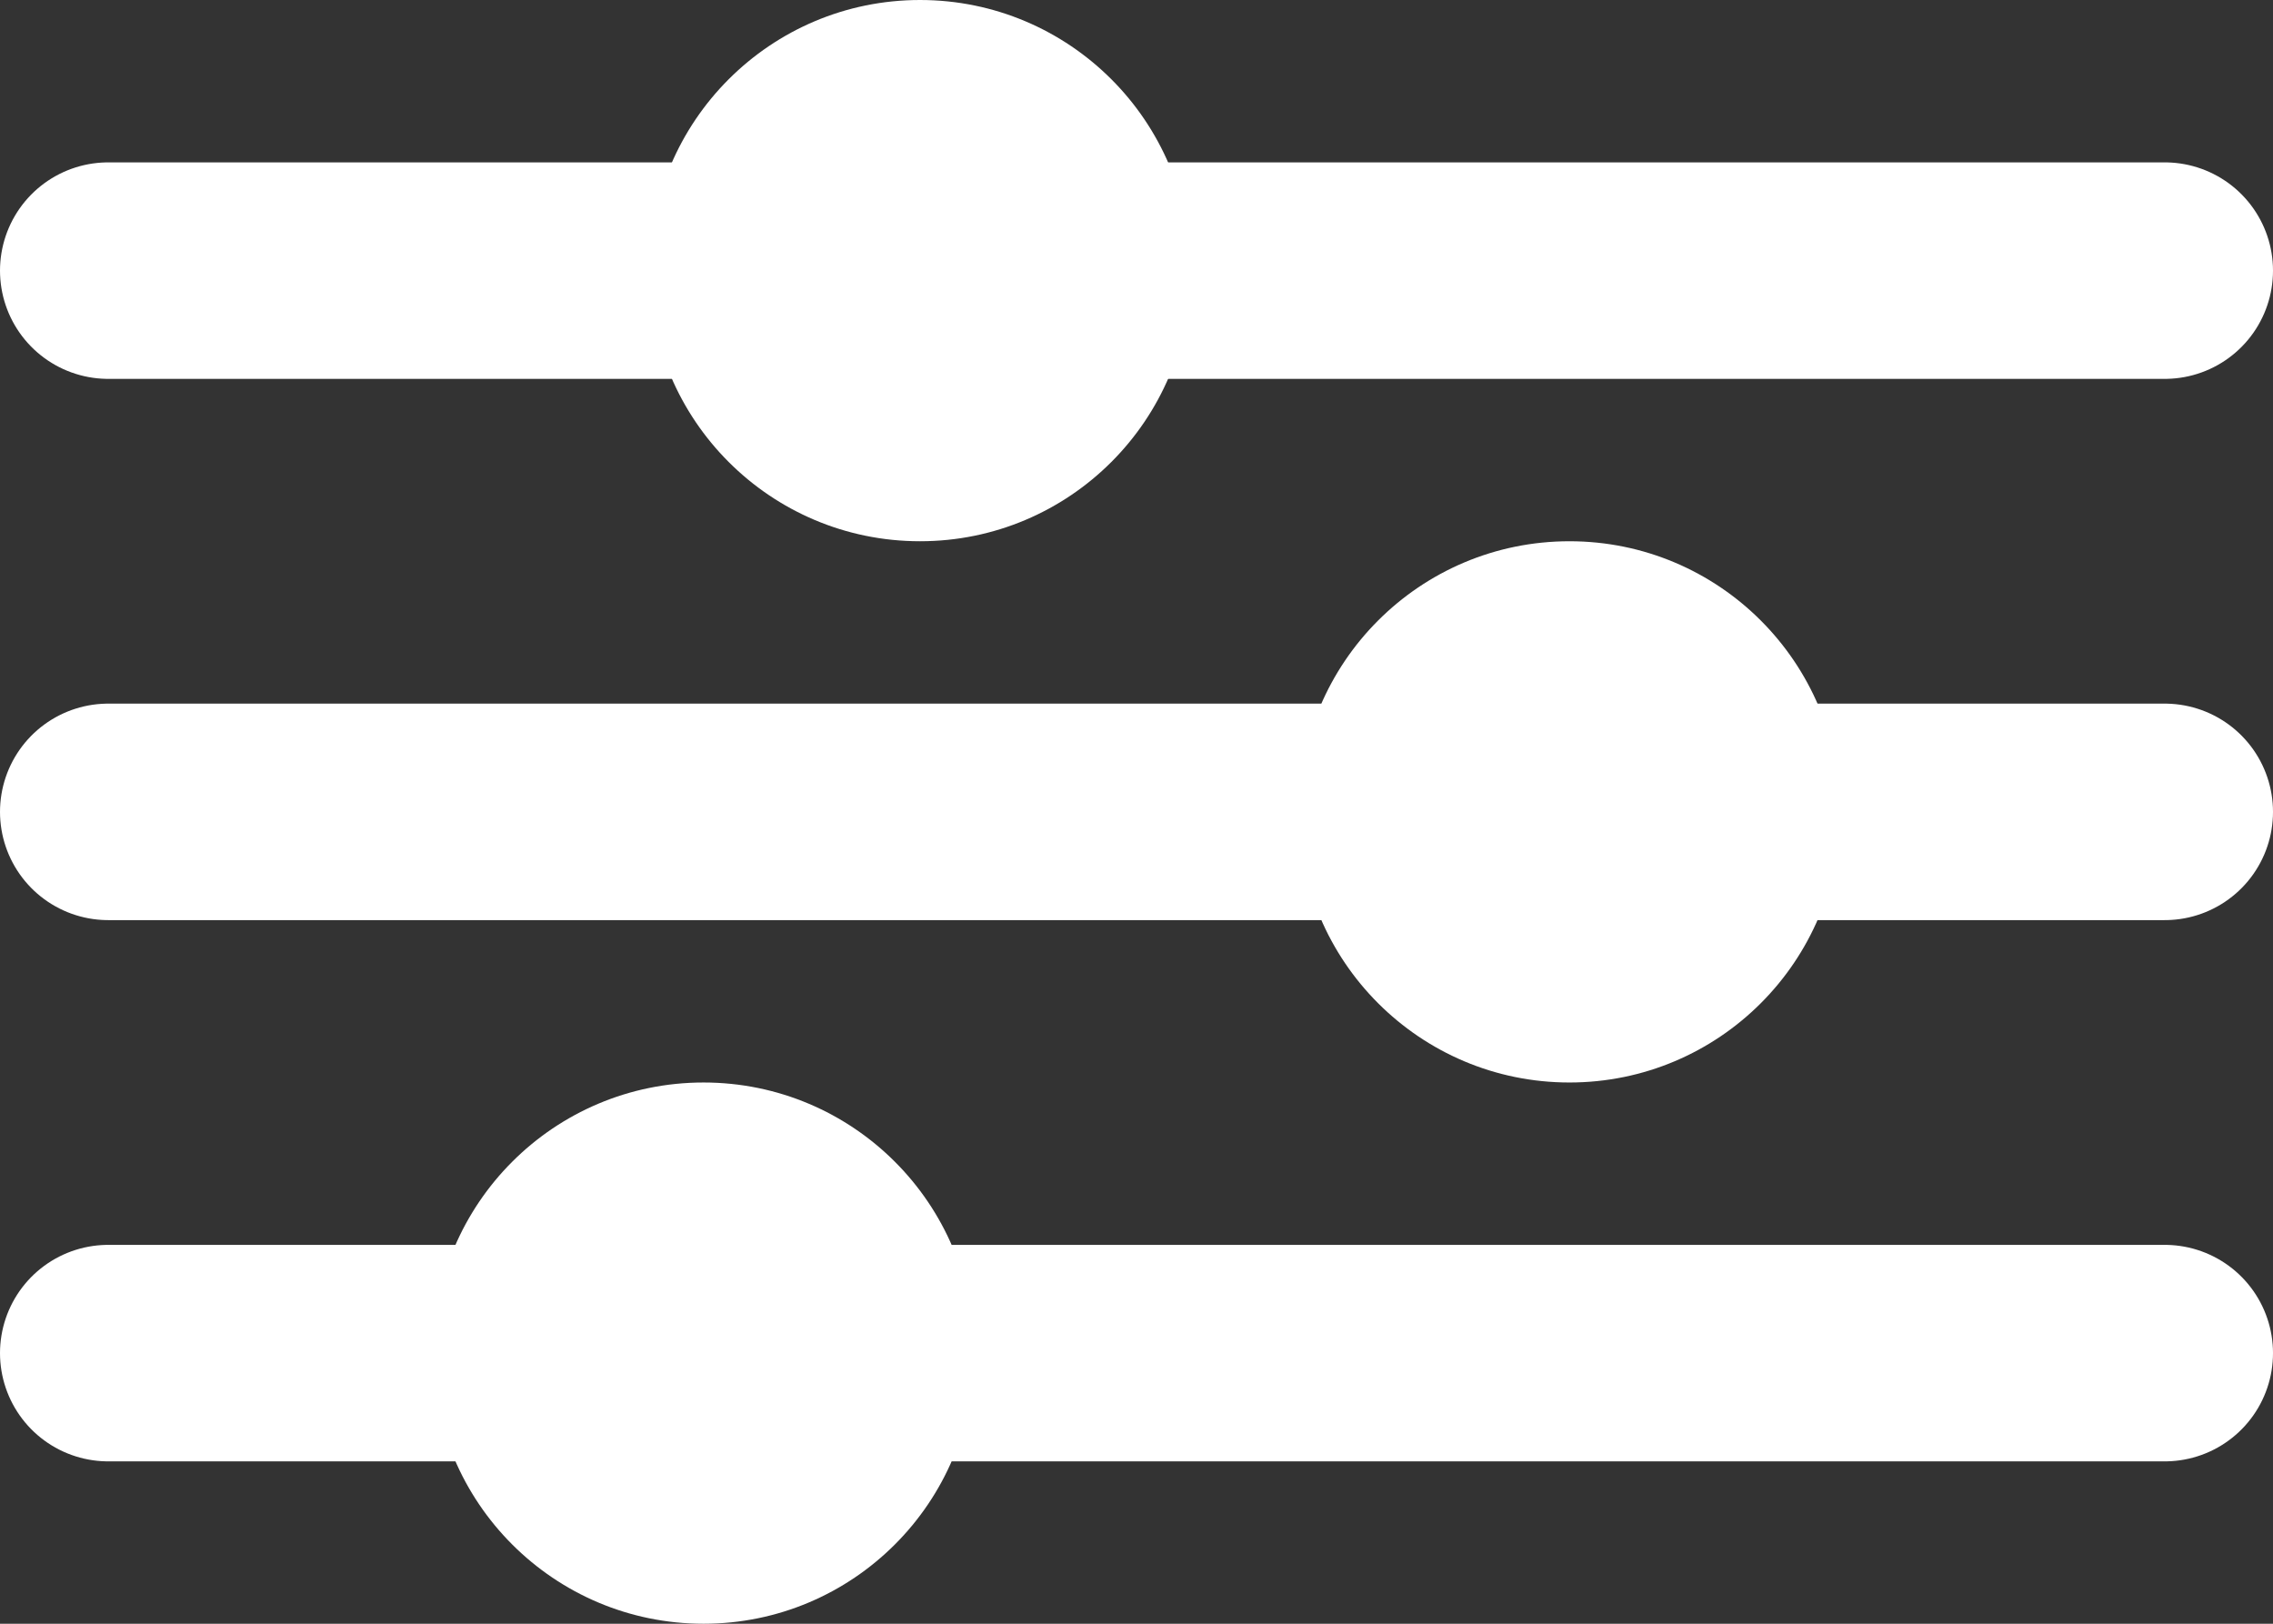 <svg xmlns="http://www.w3.org/2000/svg" width="21" height="15" viewBox="0 0 21 15">
  <rect x="0" y="0" width="21" height="15" fill="#333333" stroke="none"/>
  <g id="filtry" transform="translate(-1852 -57)">
    <line id="Line_24" data-name="Line 24" x2="19" transform="translate(1853 69.5)" fill="none" stroke="#fff" stroke-linecap="round" stroke-width="2"/>
    <line id="Line_23" data-name="Line 23" x2="19" transform="translate(1853 64.5)" fill="none" stroke="#fff" stroke-linecap="round" stroke-width="2"/>
    <line id="Line_22" data-name="Line 22" x2="19" transform="translate(1853 59.5)" fill="none" stroke="#fff" stroke-linecap="round" stroke-width="2"/>
    <circle id="Ellipse_142" data-name="Ellipse 142" cx="2.5" cy="2.5" r="2.5" transform="translate(1858 57)" fill="#fff"/>
    <circle id="Ellipse_144" data-name="Ellipse 144" cx="2.5" cy="2.5" r="2.5" transform="translate(1856 67)" fill="#fff"/>
    <circle id="Ellipse_143" data-name="Ellipse 143" cx="2.5" cy="2.5" r="2.5" transform="translate(1864 62)" fill="#fff"/>
  </g>
</svg>
